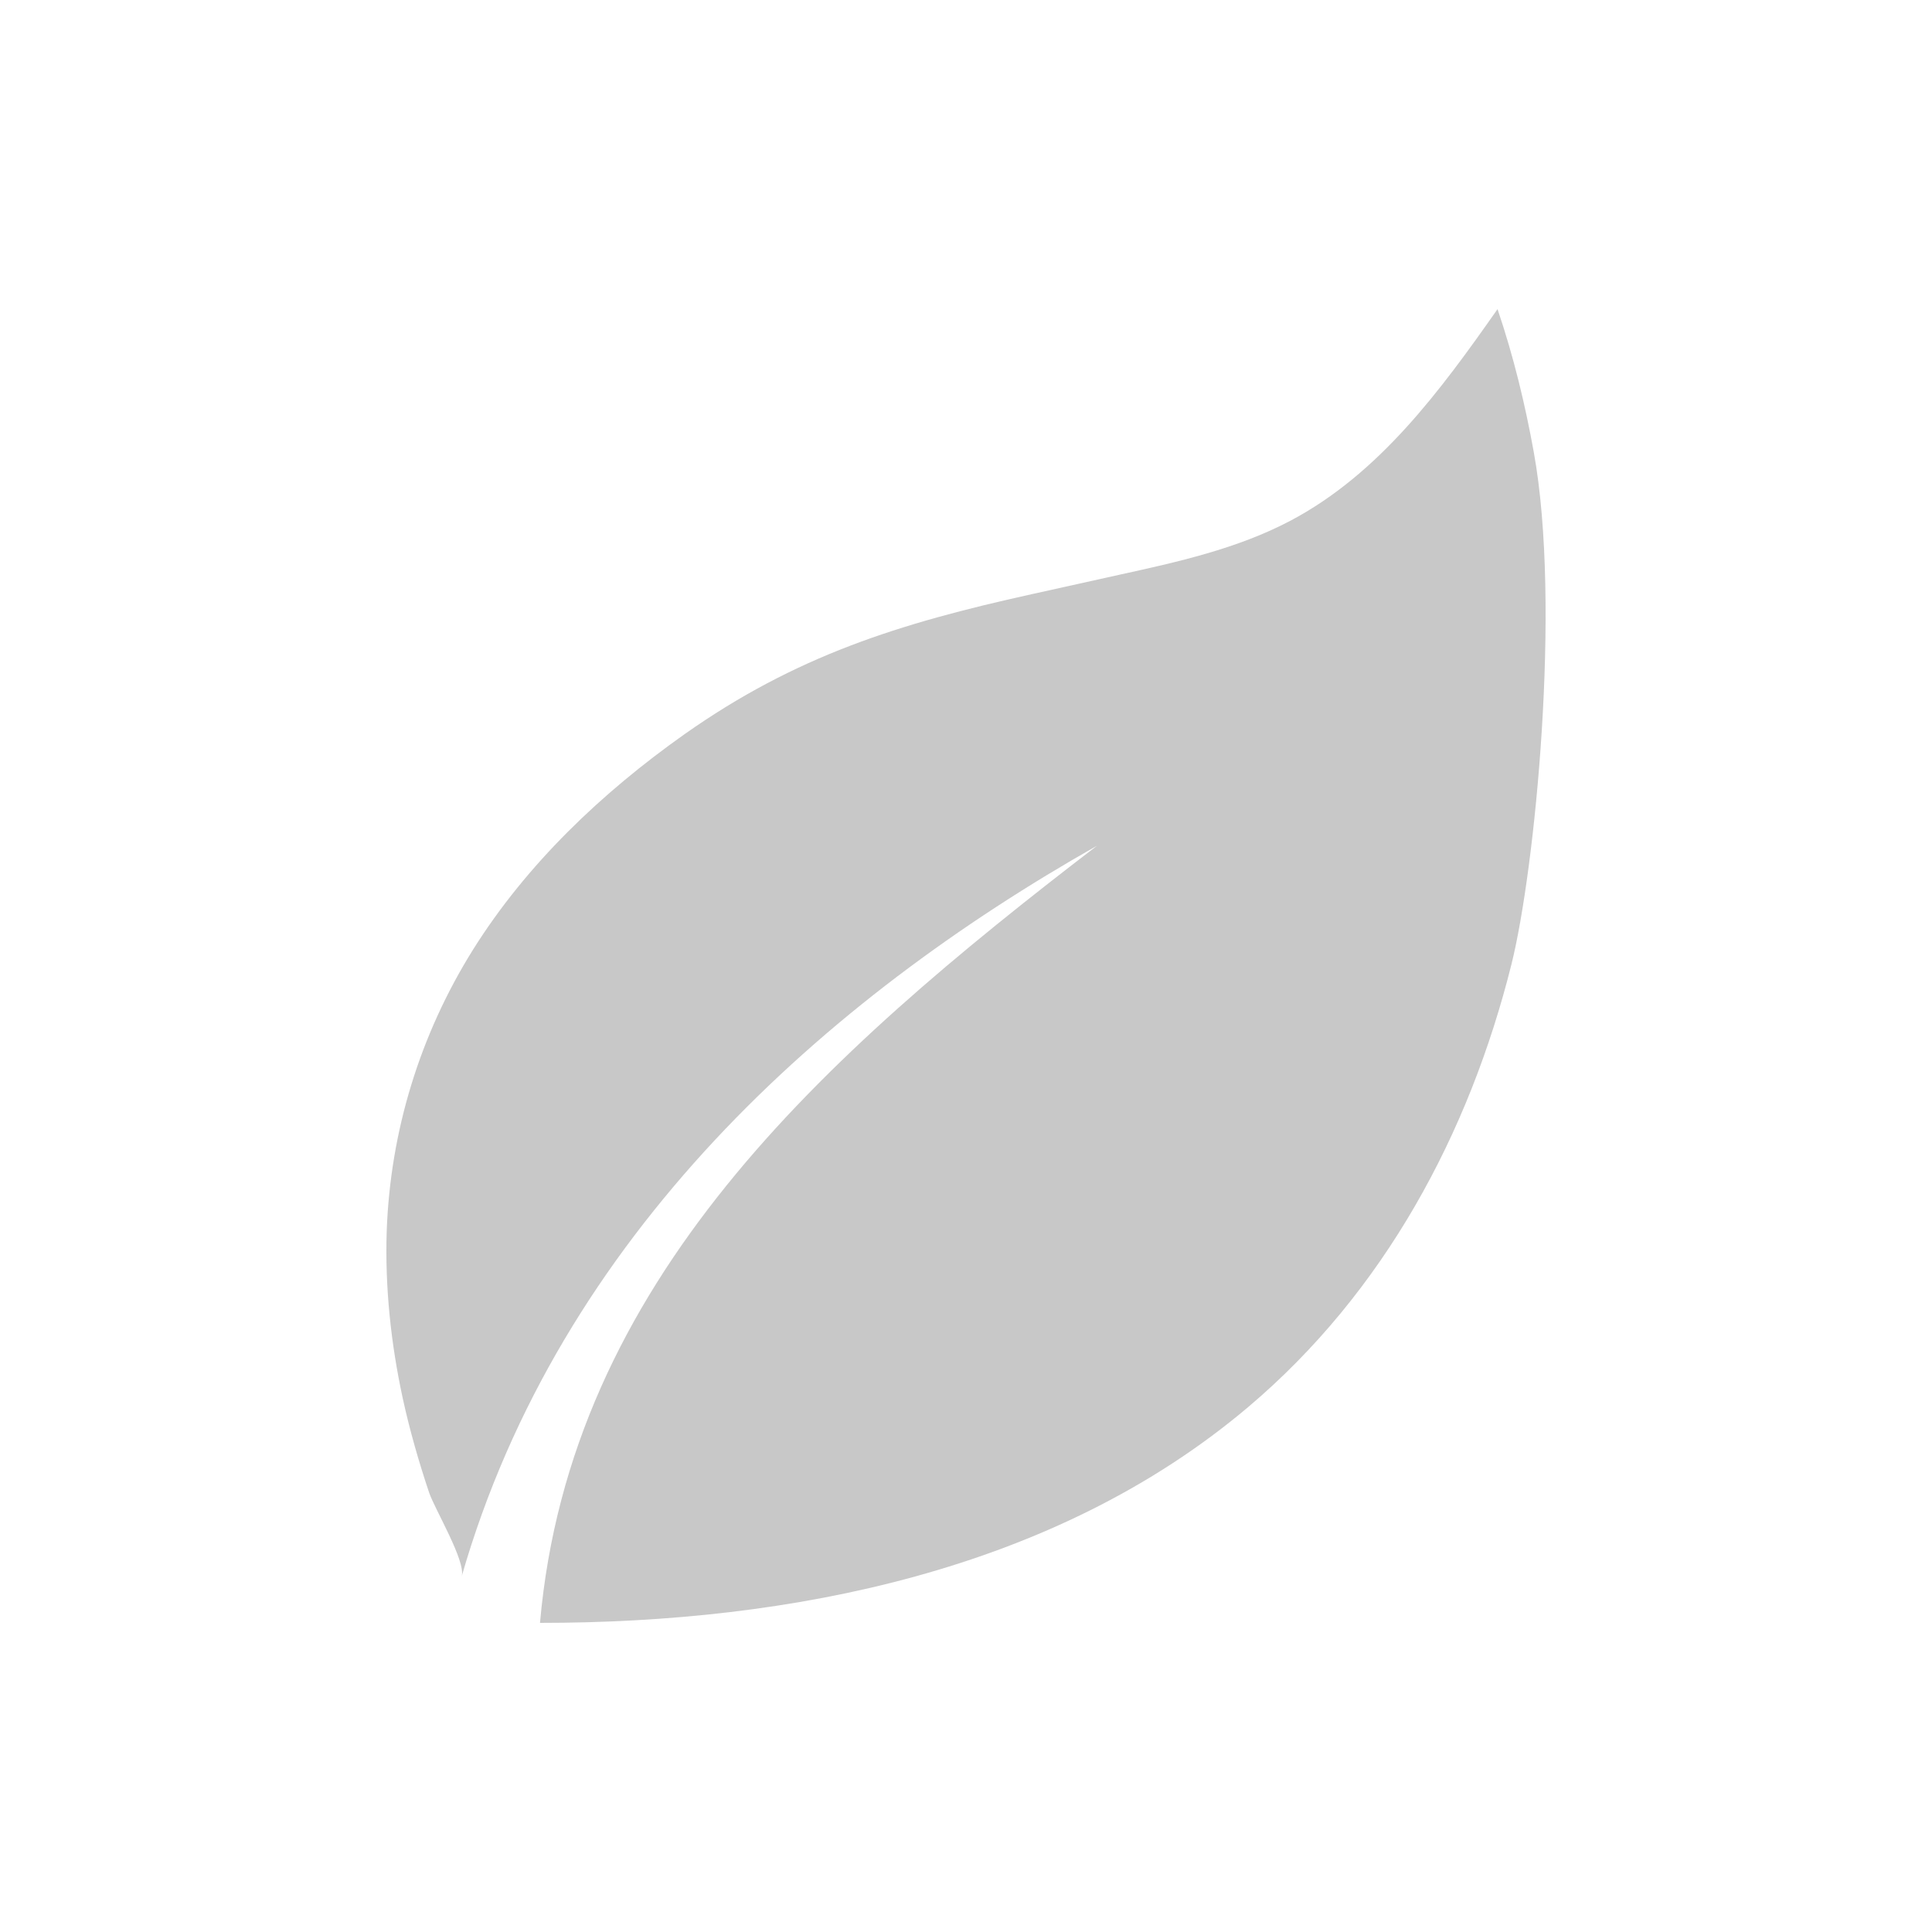 <?xml version="1.0" encoding="UTF-8"?>
<svg width="50px" height="50px" viewBox="0 0 50 50" version="1.1" xmlns="http://www.w3.org/2000/svg" xmlns:xlink="http://www.w3.org/1999/xlink">
    <!-- Generator: Sketch 58 (84663) - https://sketch.com -->
    <title>ICONS/BPA free</title>
    <desc>Created with Sketch.</desc>
    <defs>
        <path d="M38.756,8 C37.278,10.108 35.692,12.269 33.38,13.485 C32.014,14.202 30.475,14.545 28.958,14.877 C28.206,15.045 27.455,15.209 26.703,15.377 C23.264,16.136 20.59,16.975 17.718,18.999 C15.568,20.52 13.632,22.362 12.245,24.572 C10.865,26.778 10.099,29.285 10.008,31.865 C9.961,33.319 10.117,34.773 10.424,36.193 C10.604,37.018 10.839,37.833 11.107,38.633 C11.251,39.056 12.064,40.413 11.948,40.797 C14.499,31.945 21.378,25.855 28.391,21.887 C21.255,27.355 14.752,33.176 13.975,42 C20.468,42 27.285,40.654 32.3,36.417 C35.83,33.434 38.026,29.323 39.117,24.953 C39.721,22.537 40.411,15.664 39.695,11.706 C39.471,10.468 39.175,9.234 38.756,8 Z" id="path-1"></path>
    </defs>
    <g id="ICONS/BPA-free" stroke="none" stroke-width="1" fill="none" fill-rule="evenodd">
        <mask id="mask-2" fill="white">
            <use xlink:href="#path-1"></use>
        </mask>
        <use id="Mask" fill="#C8C8C8" xlink:href="#path-1"></use>
    </g>
</svg>
